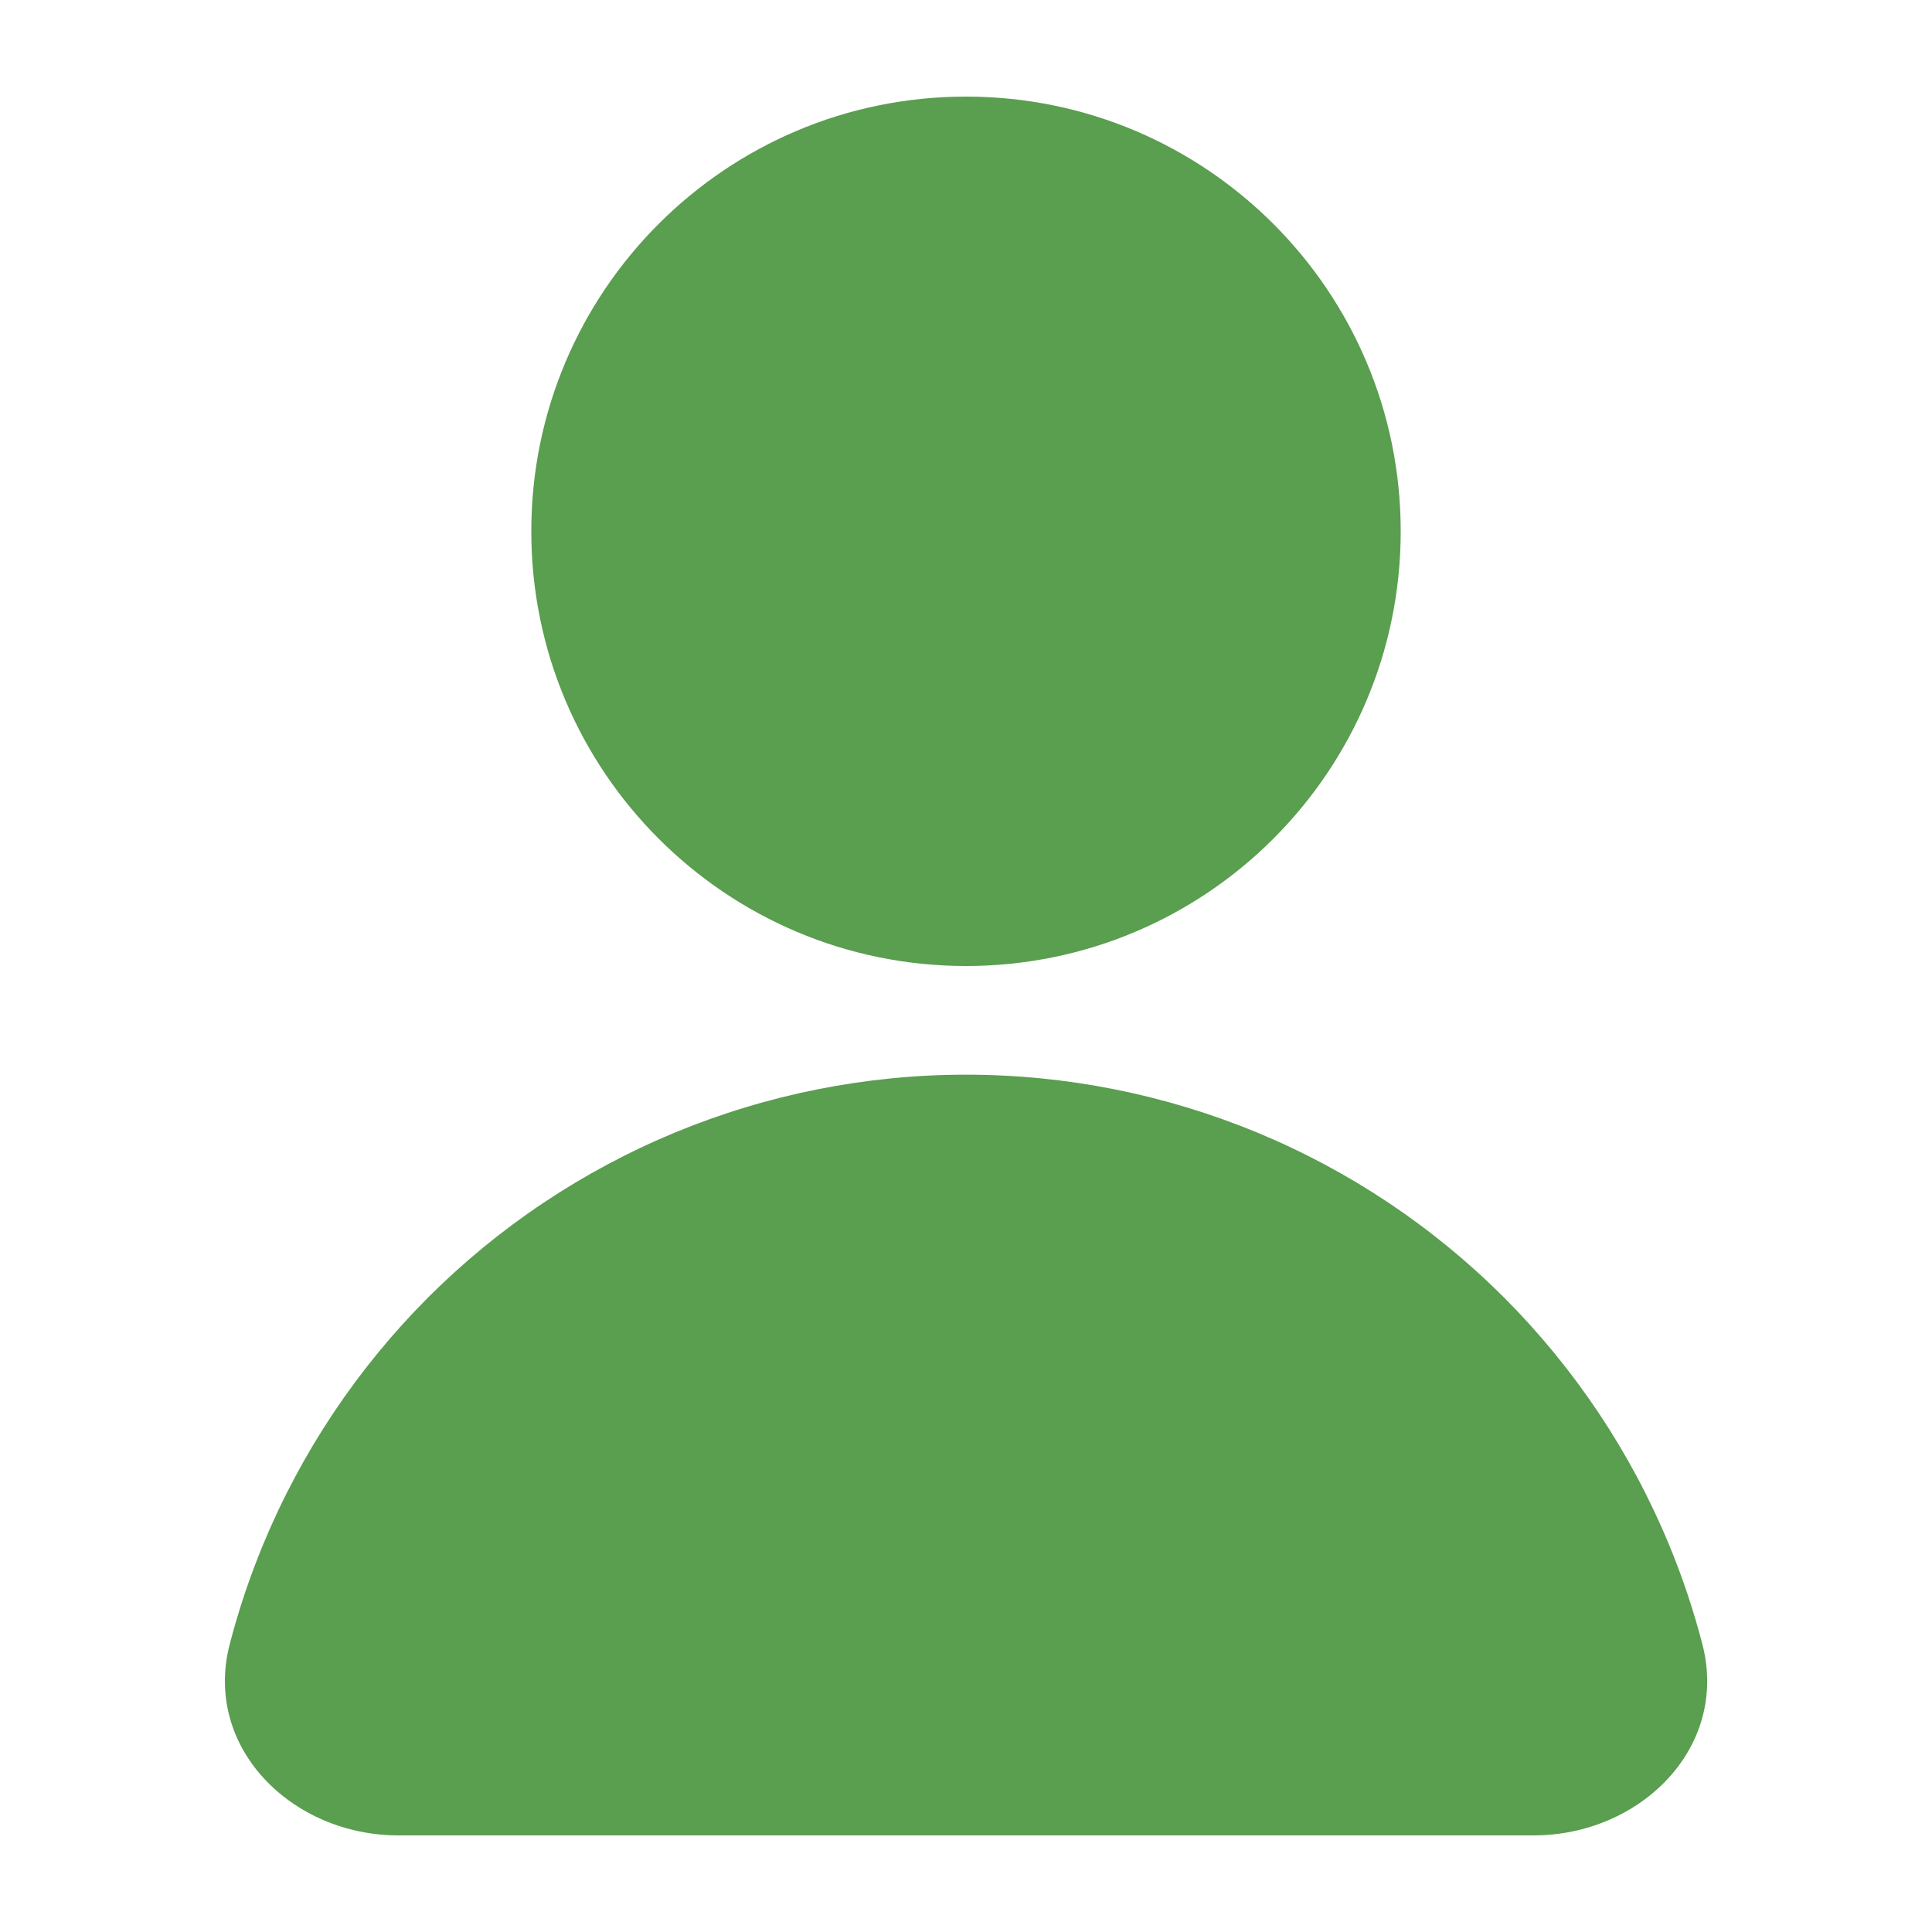 <svg width="20" height="20" viewBox="0 0 20 20" fill="none" xmlns="http://www.w3.org/2000/svg">
<path fill-rule="evenodd" clip-rule="evenodd" d="M10 10C12.486 10 14.5 7.985 14.5 5.5C14.5 3.015 12.486 1 10 1C7.515 1 5.5 3.015 5.5 5.5C5.5 7.985 7.515 10 10 10ZM17.623 17.021C17.9 18.091 16.98 19 15.875 19H10H4.125C3.021 19 2.101 18.091 2.378 17.021C2.469 16.67 2.585 16.324 2.725 15.986C3.121 15.031 3.701 14.163 4.432 13.431C5.163 12.7 6.031 12.12 6.987 11.724C7.942 11.329 8.966 11.125 10 11.125C11.035 11.125 12.059 11.329 13.014 11.724C13.97 12.12 14.838 12.7 15.569 13.431C16.3 14.163 16.88 15.031 17.276 15.986C17.416 16.324 17.532 16.67 17.623 17.021Z" fill="#5A9E4F"/>
</svg>
